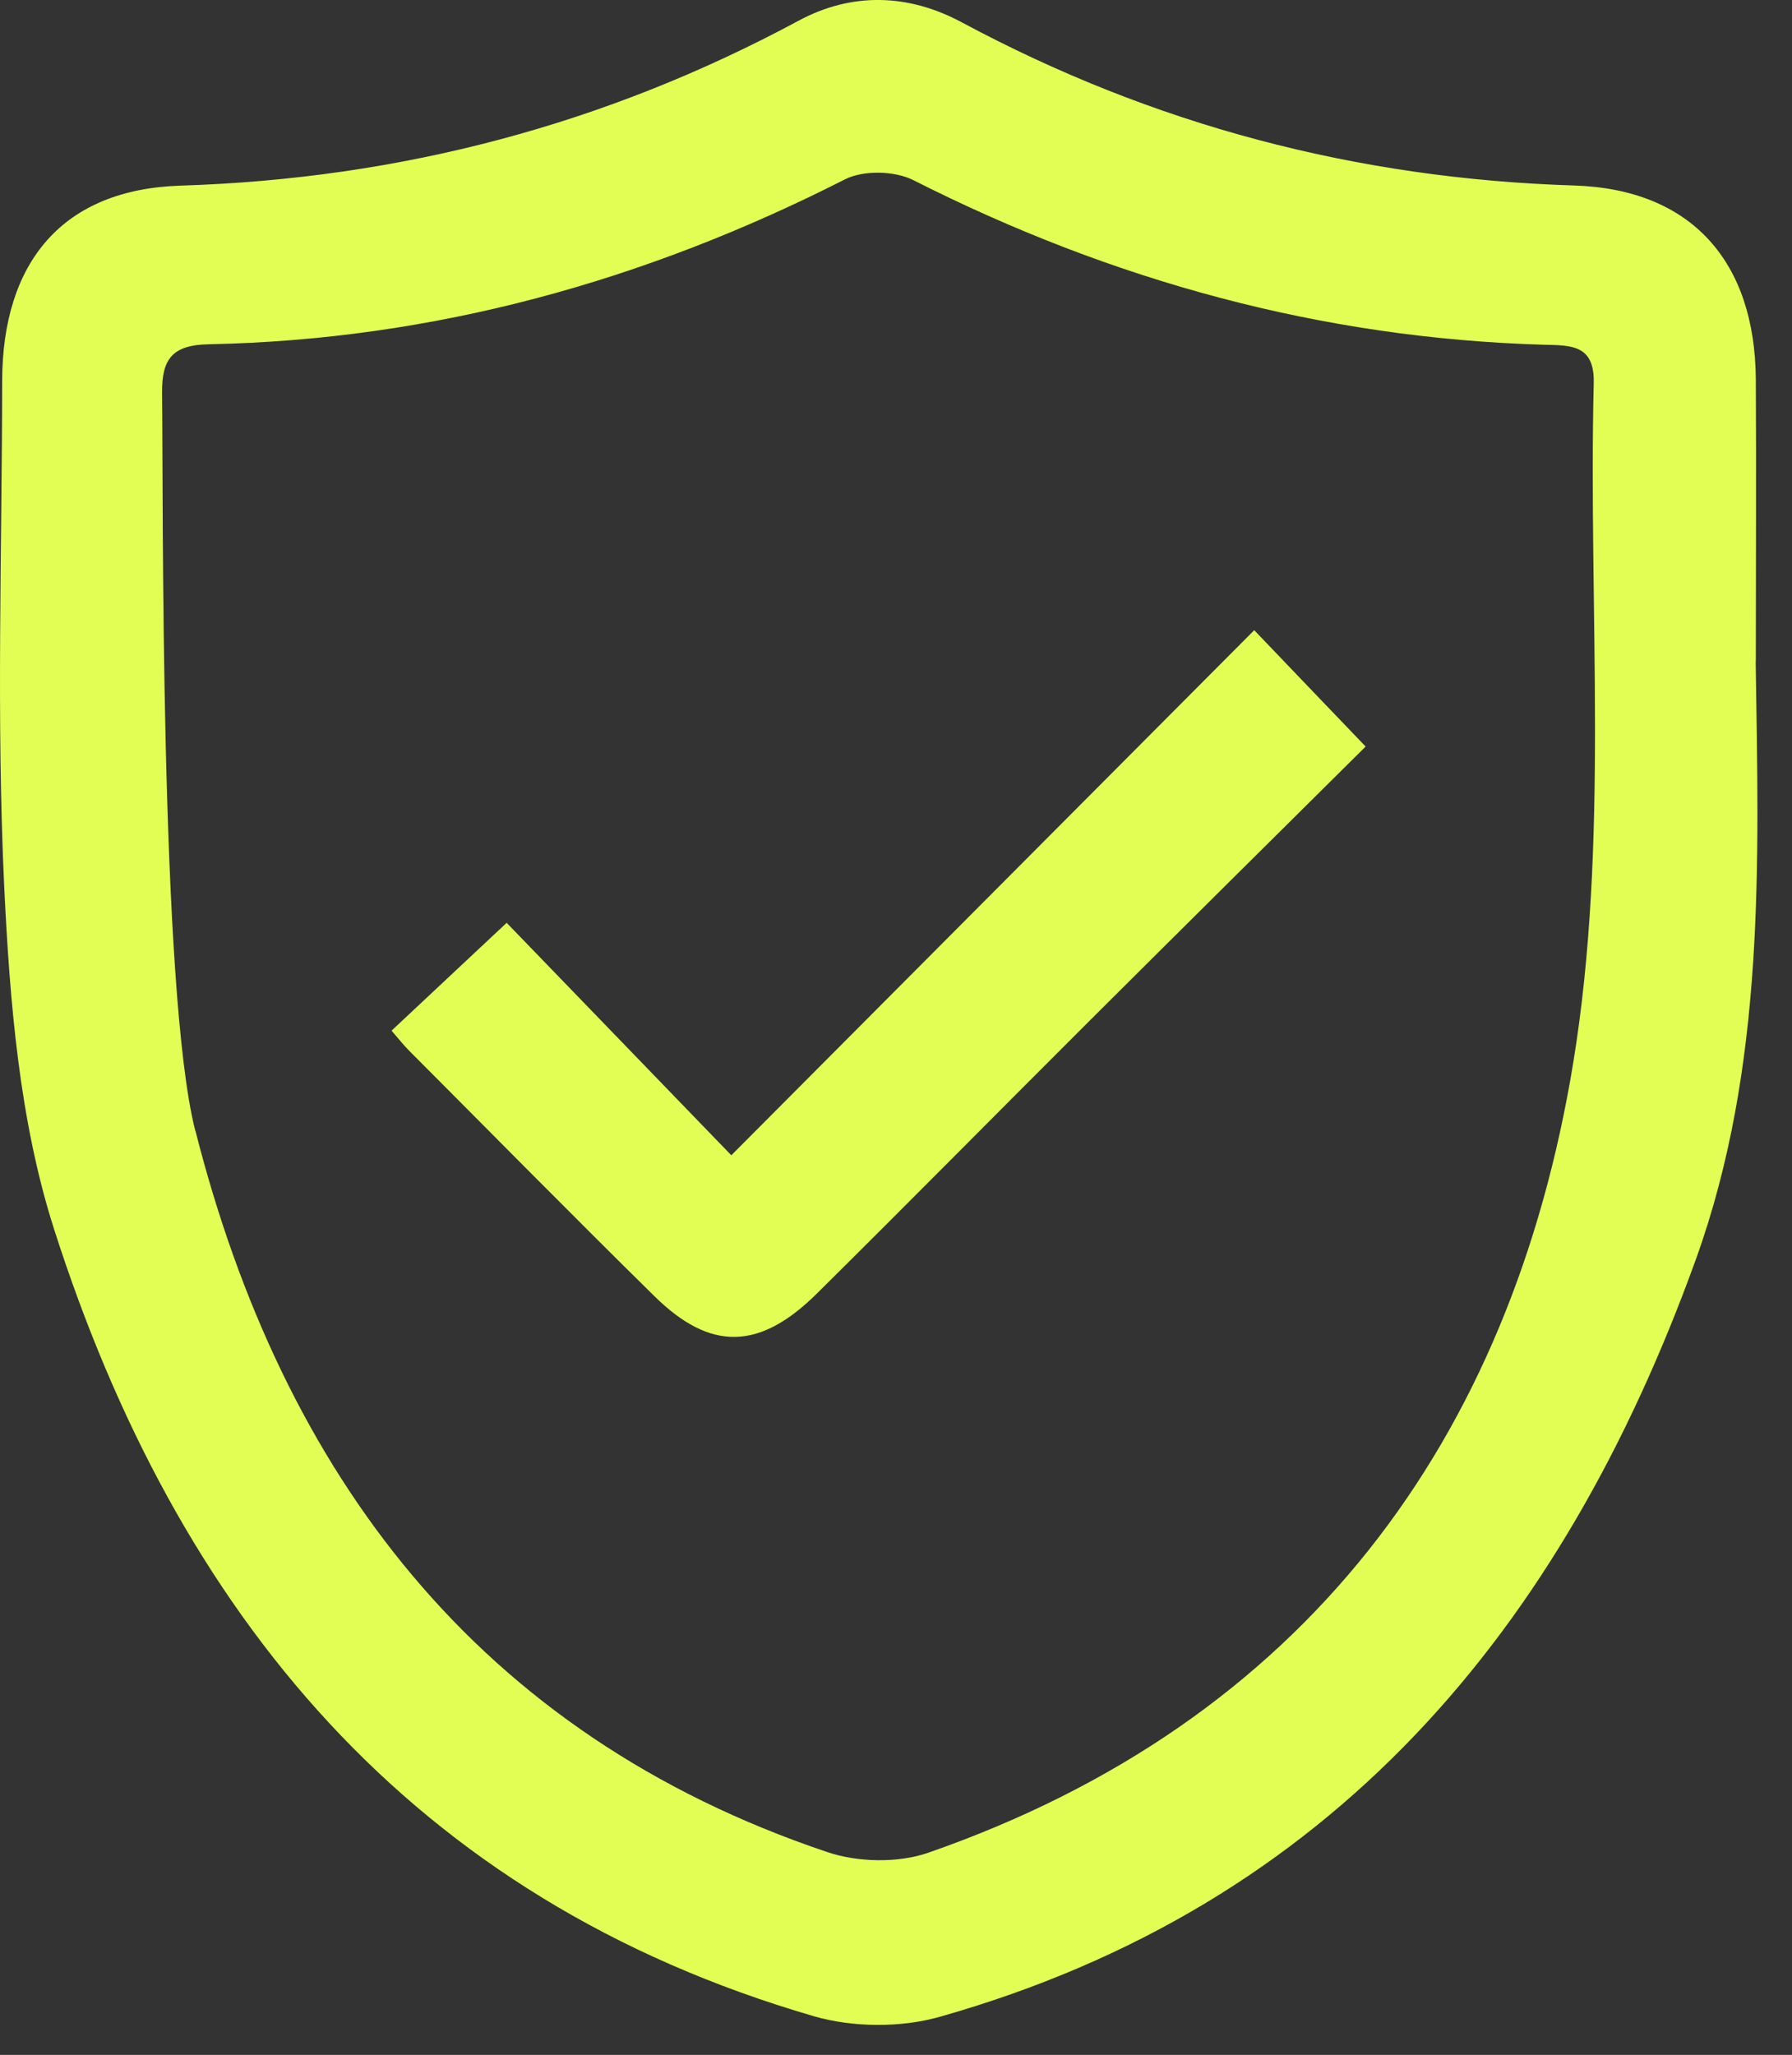<svg fill="none" height="47" viewBox="0 0 41 47" width="41" xmlns="http://www.w3.org/2000/svg"><rect x="0" y="0" width="41" height="47" fill="#333333" stroke="none"/><g fill="#e2fe54"><path d="m40.169 15.134c.07 4.618.226 9.255-1.375 13.689-3.057 8.458-8.323 14.766-17.293 17.306-.893.253-1.989.245-2.879-.013-9.219-2.68-14.577-9.214-17.392-18.025-.788-2.473-1.006-5.18-1.133-7.799-.183-3.845-.051-7.707-.048-11.563.003-2.748 1.394-4.4 4.085-4.483 5.021-.159 9.717-1.394 14.133-3.77 1.222-.659 2.513-.622 3.738.035 4.378 2.349 9.034 3.576 14.009 3.732 2.686.083 4.141 1.741 4.158 4.435.013 2.153 0 4.303 0 6.456zm-35.699 10.724c1.994 7.85 6.45 13.81 14.454 16.502.702.237 1.623.256 2.314.016 8.598-2.99 13.339-9.432 14.755-18.057.832-5.073.344-10.363.471-15.554.021-.888-.522-.864-1.141-.88-5.097-.148-9.884-1.467-14.427-3.765-.425-.215-1.141-.231-1.561-.019-4.58 2.328-9.411 3.671-14.556 3.773-.842.016-1.079.339-1.071 1.122.03 2.285-.057 13.657.759 16.862z"></path><path d="m8.957 23.575c.853-.799 1.698-1.59 2.635-2.468 1.633 1.69 3.329 3.445 5.14 5.317 4.093-4.109 8.003-8.033 11.964-12.01.859.896 1.652 1.728 2.549 2.661-2.091 2.075-4.187 4.15-6.276 6.232-2.094 2.088-4.174 4.195-6.276 6.276-1.316 1.305-2.438 1.327-3.722.062-1.884-1.854-3.74-3.738-5.608-5.611-.126-.127-.237-.266-.406-.463z"></path></g></svg>